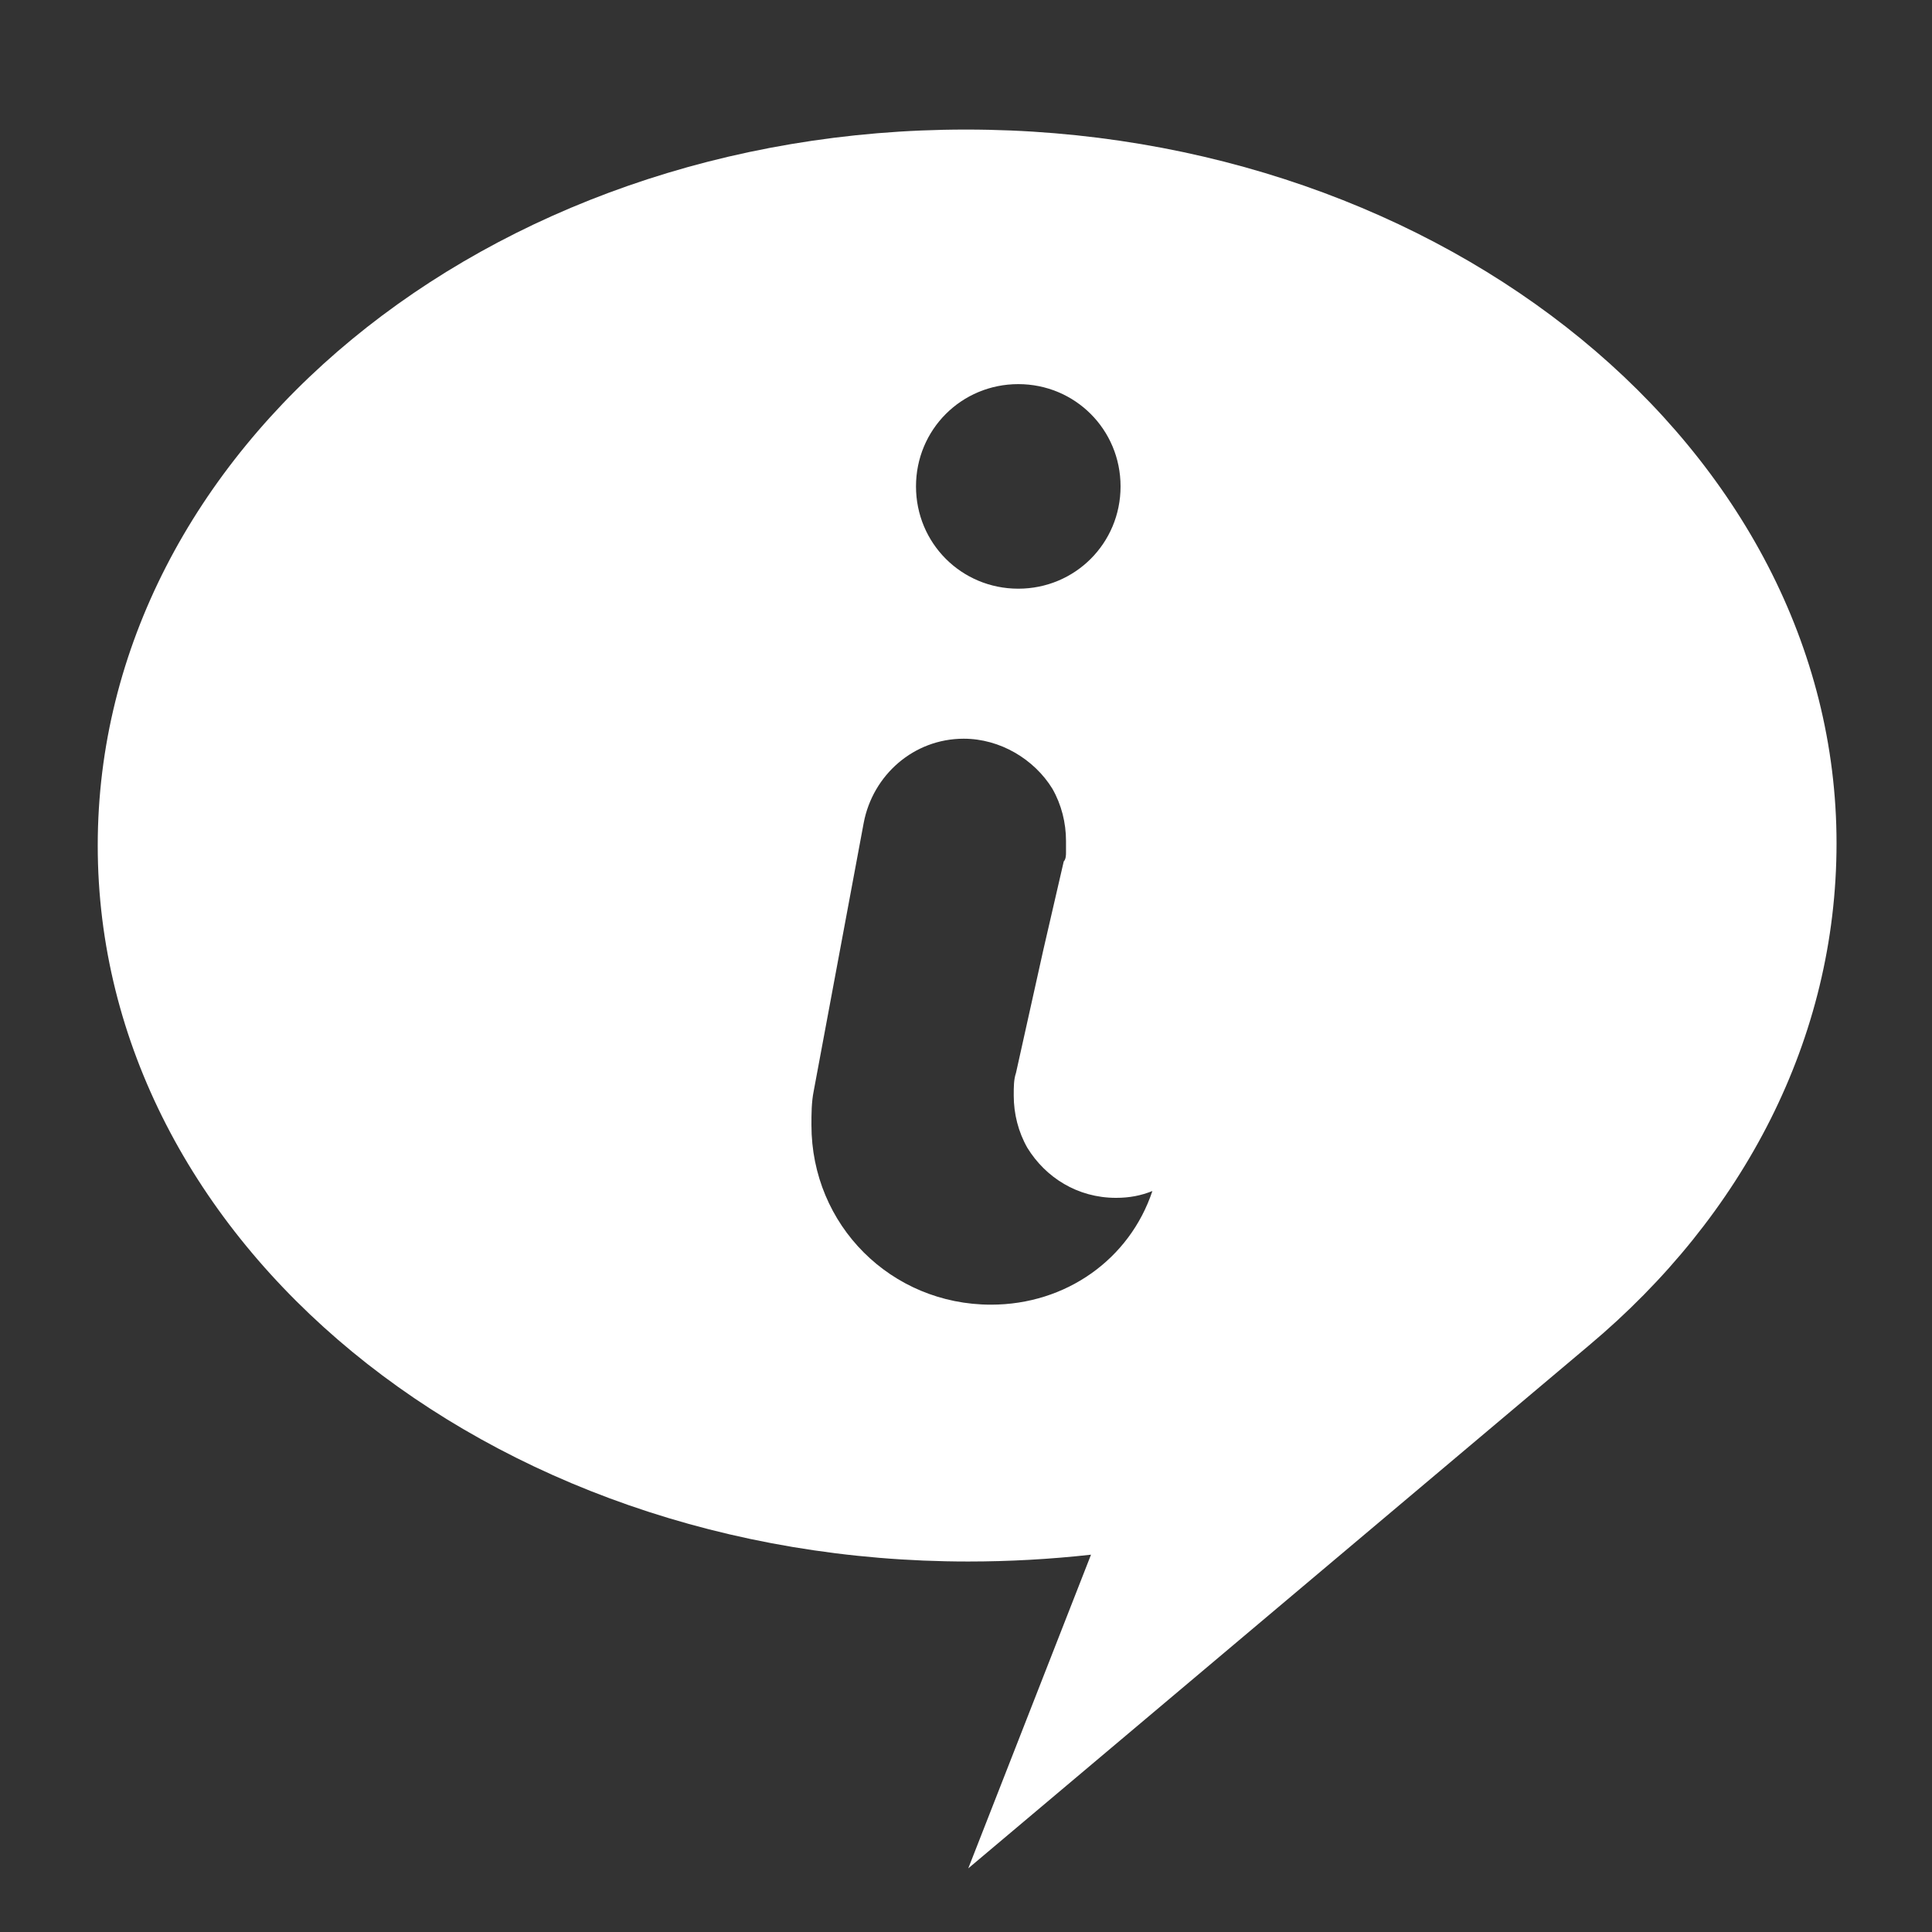 <?xml version="1.0" encoding="utf-8"?>
<!-- Generator: Adobe Illustrator 21.1.0, SVG Export Plug-In . SVG Version: 6.00 Build 0)  -->
<svg version="1.1" id="Layer_2" xmlns="http://www.w3.org/2000/svg" xmlns:xlink="http://www.w3.org/1999/xlink" x="0px" y="0px"
	 width="85px" height="85px" viewBox="0 0 85 85" style="enable-background:new 0 0 85 85;" xml:space="preserve">
<rect x="0" y="0" width="85" height="85" fill="#333333" stroke="none"/>
<style type="text/css">
	.st0{fill:#FFFFFF;}
</style>
<path class="st0" d="M42.5,5.7C21.4,5.7,4.3,19.8,4.3,37.2s17.1,31.5,38.3,31.5c1.8,0,3.6-0.1,5.4-0.3l-5.4,13.8l27.3-23
	c6.8-5.7,10.9-13.5,10.9-22.1C80.8,19.8,63.6,5.7,42.5,5.7z M44.8,16.9c2.5,0,4.5,2,4.5,4.5s-2,4.5-4.5,4.5c-2.5,0-4.5-2-4.5-4.5
	S42.3,16.9,44.8,16.9z M43.6,57.4c-4.4,0-7.9-3.5-7.9-7.9c0-0.5,0-1,0.1-1.5l2.2-11.8c0.4-2.1,2.2-3.7,4.4-3.7
	c1.6,0,3.1,0.9,3.9,2.2c0.4,0.7,0.6,1.5,0.6,2.3c0,0.2,0,0.4,0,0.5c0,0.1,0,0.3-0.1,0.4l-0.9,3.9l-1.2,5.4c-0.1,0.3-0.1,0.6-0.1,1
	c0,0.8,0.2,1.6,0.6,2.3c0.8,1.3,2.2,2.2,3.9,2.2c0.6,0,1.1-0.1,1.6-0.3C49.7,55.4,46.9,57.4,43.6,57.4z"/>
</svg>
